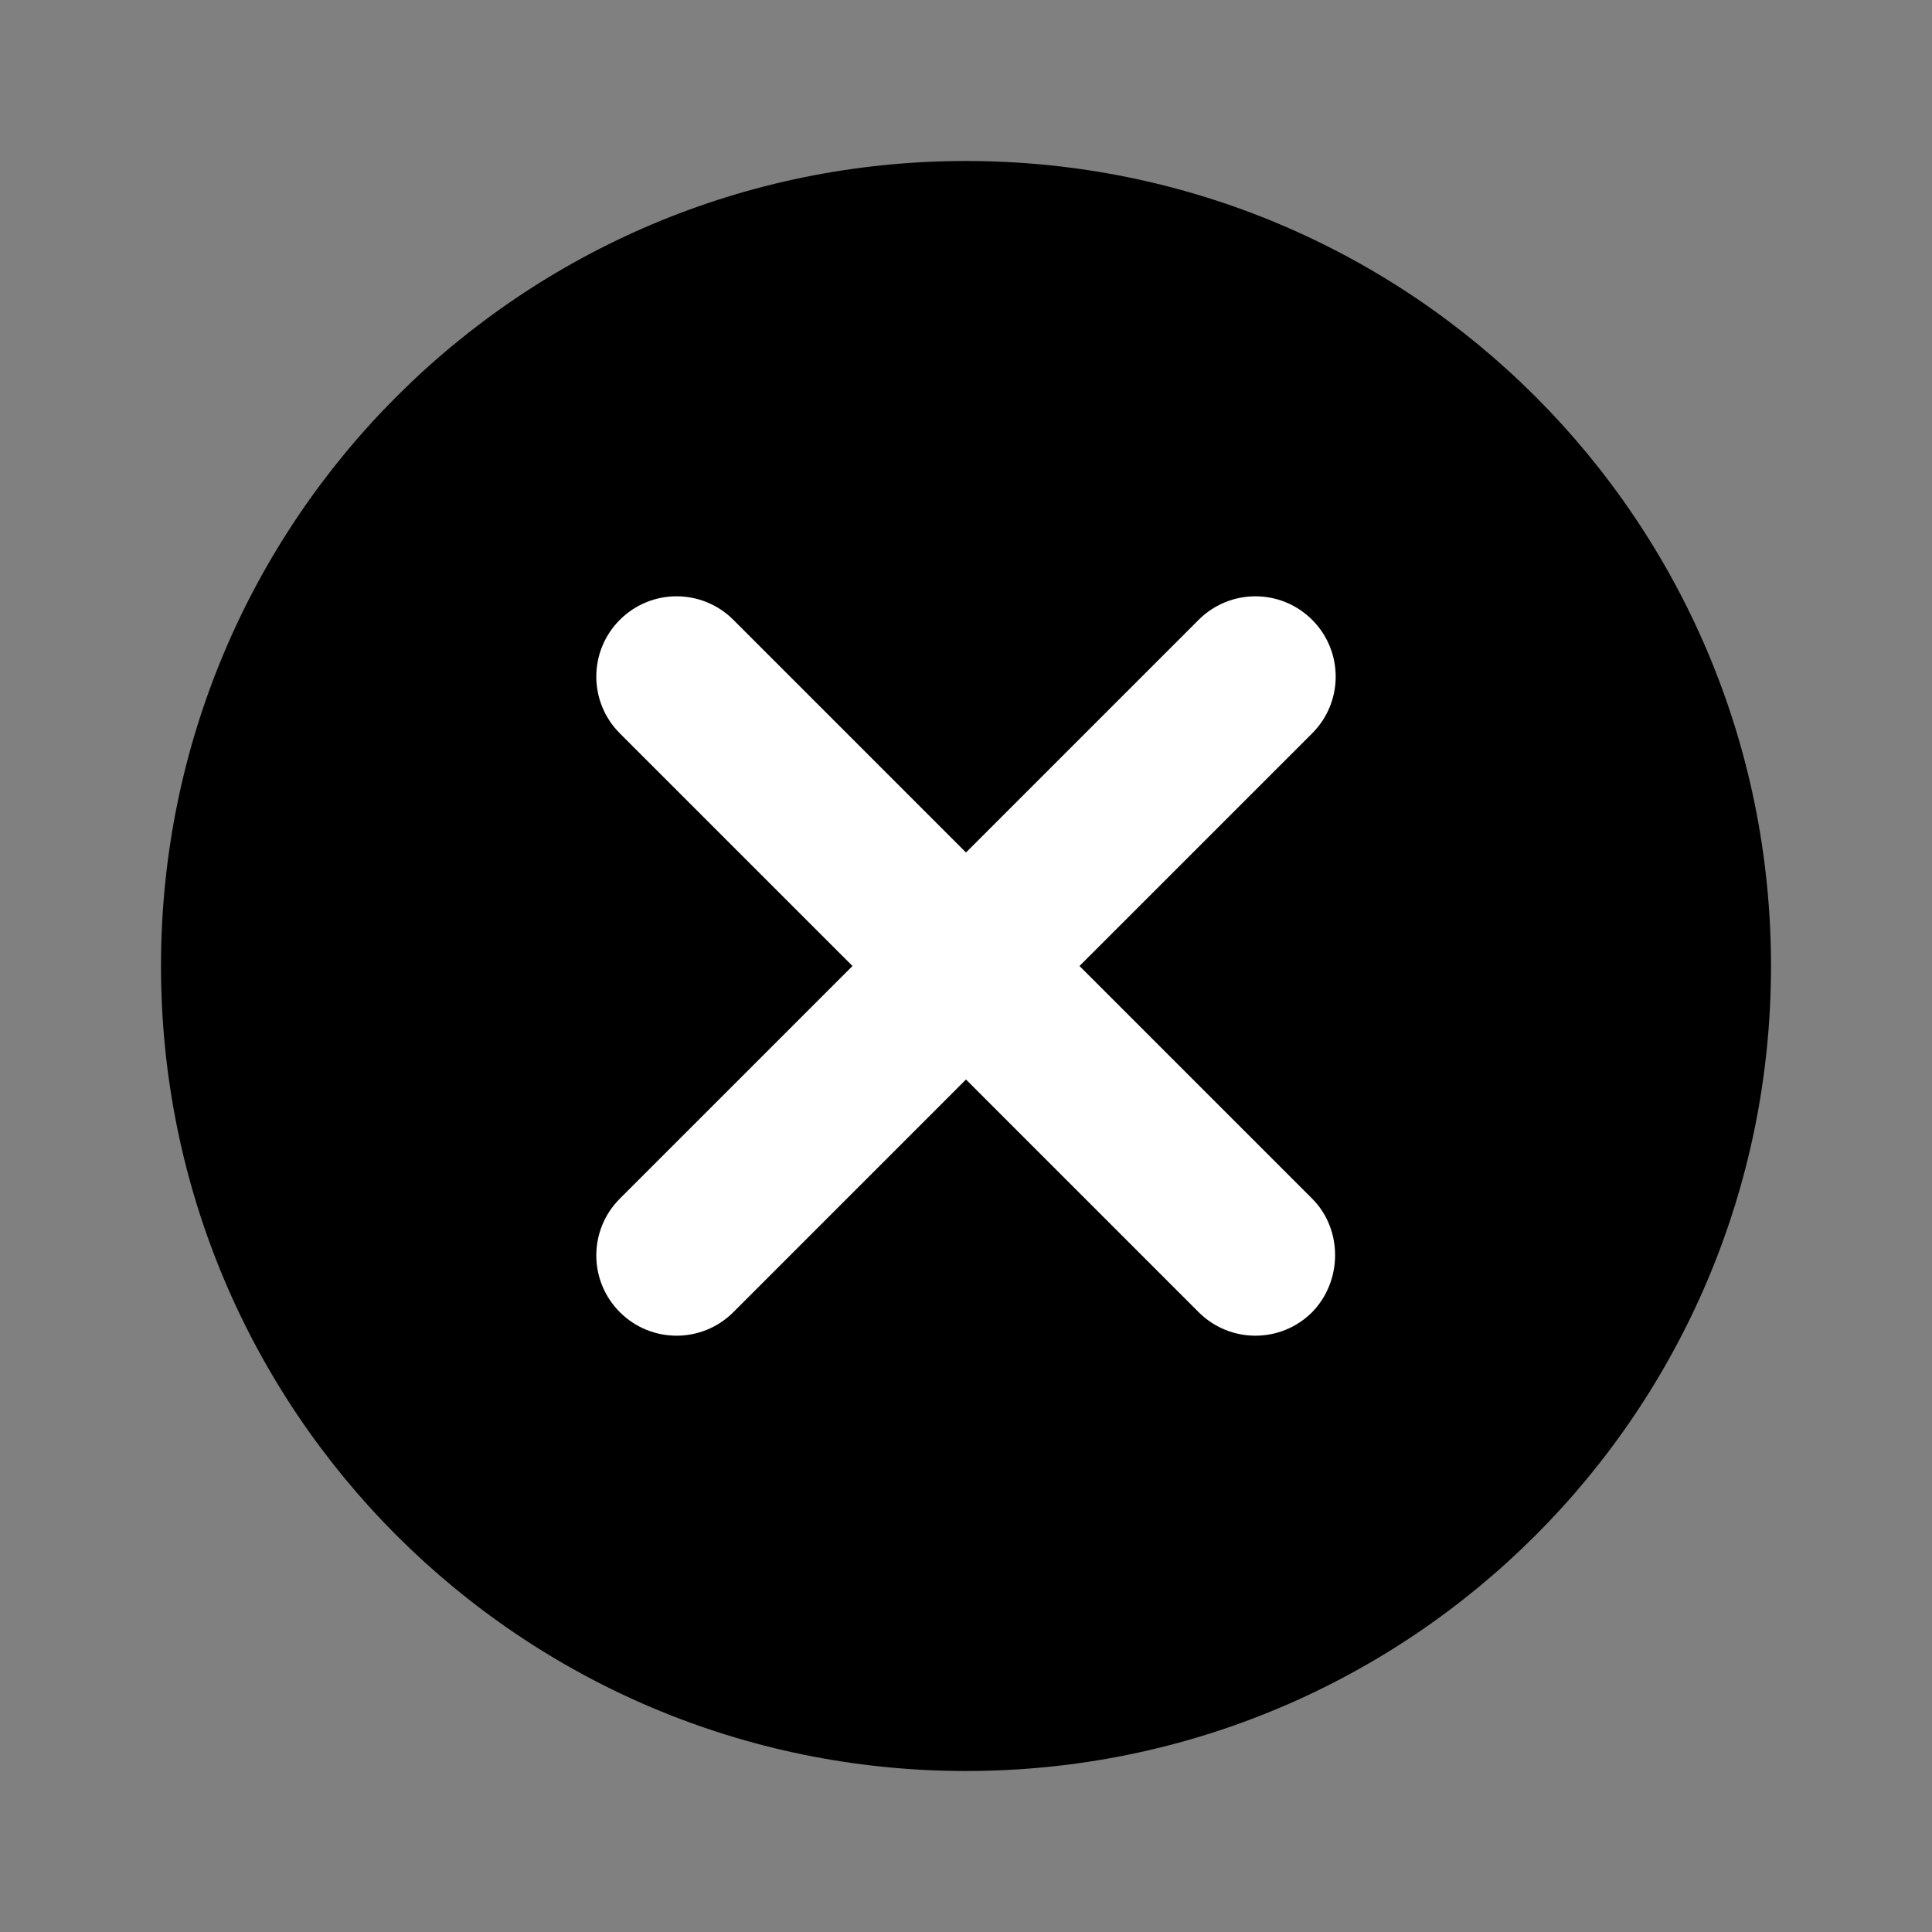 <svg width="75" height="75" viewBox="0 0 75 75" fill="none" xmlns="http://www.w3.org/2000/svg">
<rect x="0" y="0" width="75" height="75" fill="#808080" stroke="none"/>
<circle cx="37.5" cy="37.5" r="26.786" fill="white"/>
<path d="M37.5 6.25C20.219 6.25 6.25 20.219 6.25 37.5C6.25 54.781 20.219 68.75 37.5 68.75C54.781 68.75 68.75 54.781 68.75 37.5C68.75 20.219 54.781 6.25 37.5 6.25ZM50.938 50.938C49.719 52.156 47.75 52.156 46.531 50.938L37.5 41.906L28.469 50.938C27.25 52.156 25.281 52.156 24.062 50.938C22.844 49.719 22.844 47.75 24.062 46.531L33.094 37.5L24.062 28.469C22.844 27.25 22.844 25.281 24.062 24.062C25.281 22.844 27.25 22.844 28.469 24.062L37.5 33.094L46.531 24.062C47.75 22.844 49.719 22.844 50.938 24.062C52.156 25.281 52.156 27.25 50.938 28.469L41.906 37.5L50.938 46.531C52.125 47.719 52.125 49.719 50.938 50.938Z" fill="black"/>
</svg>
